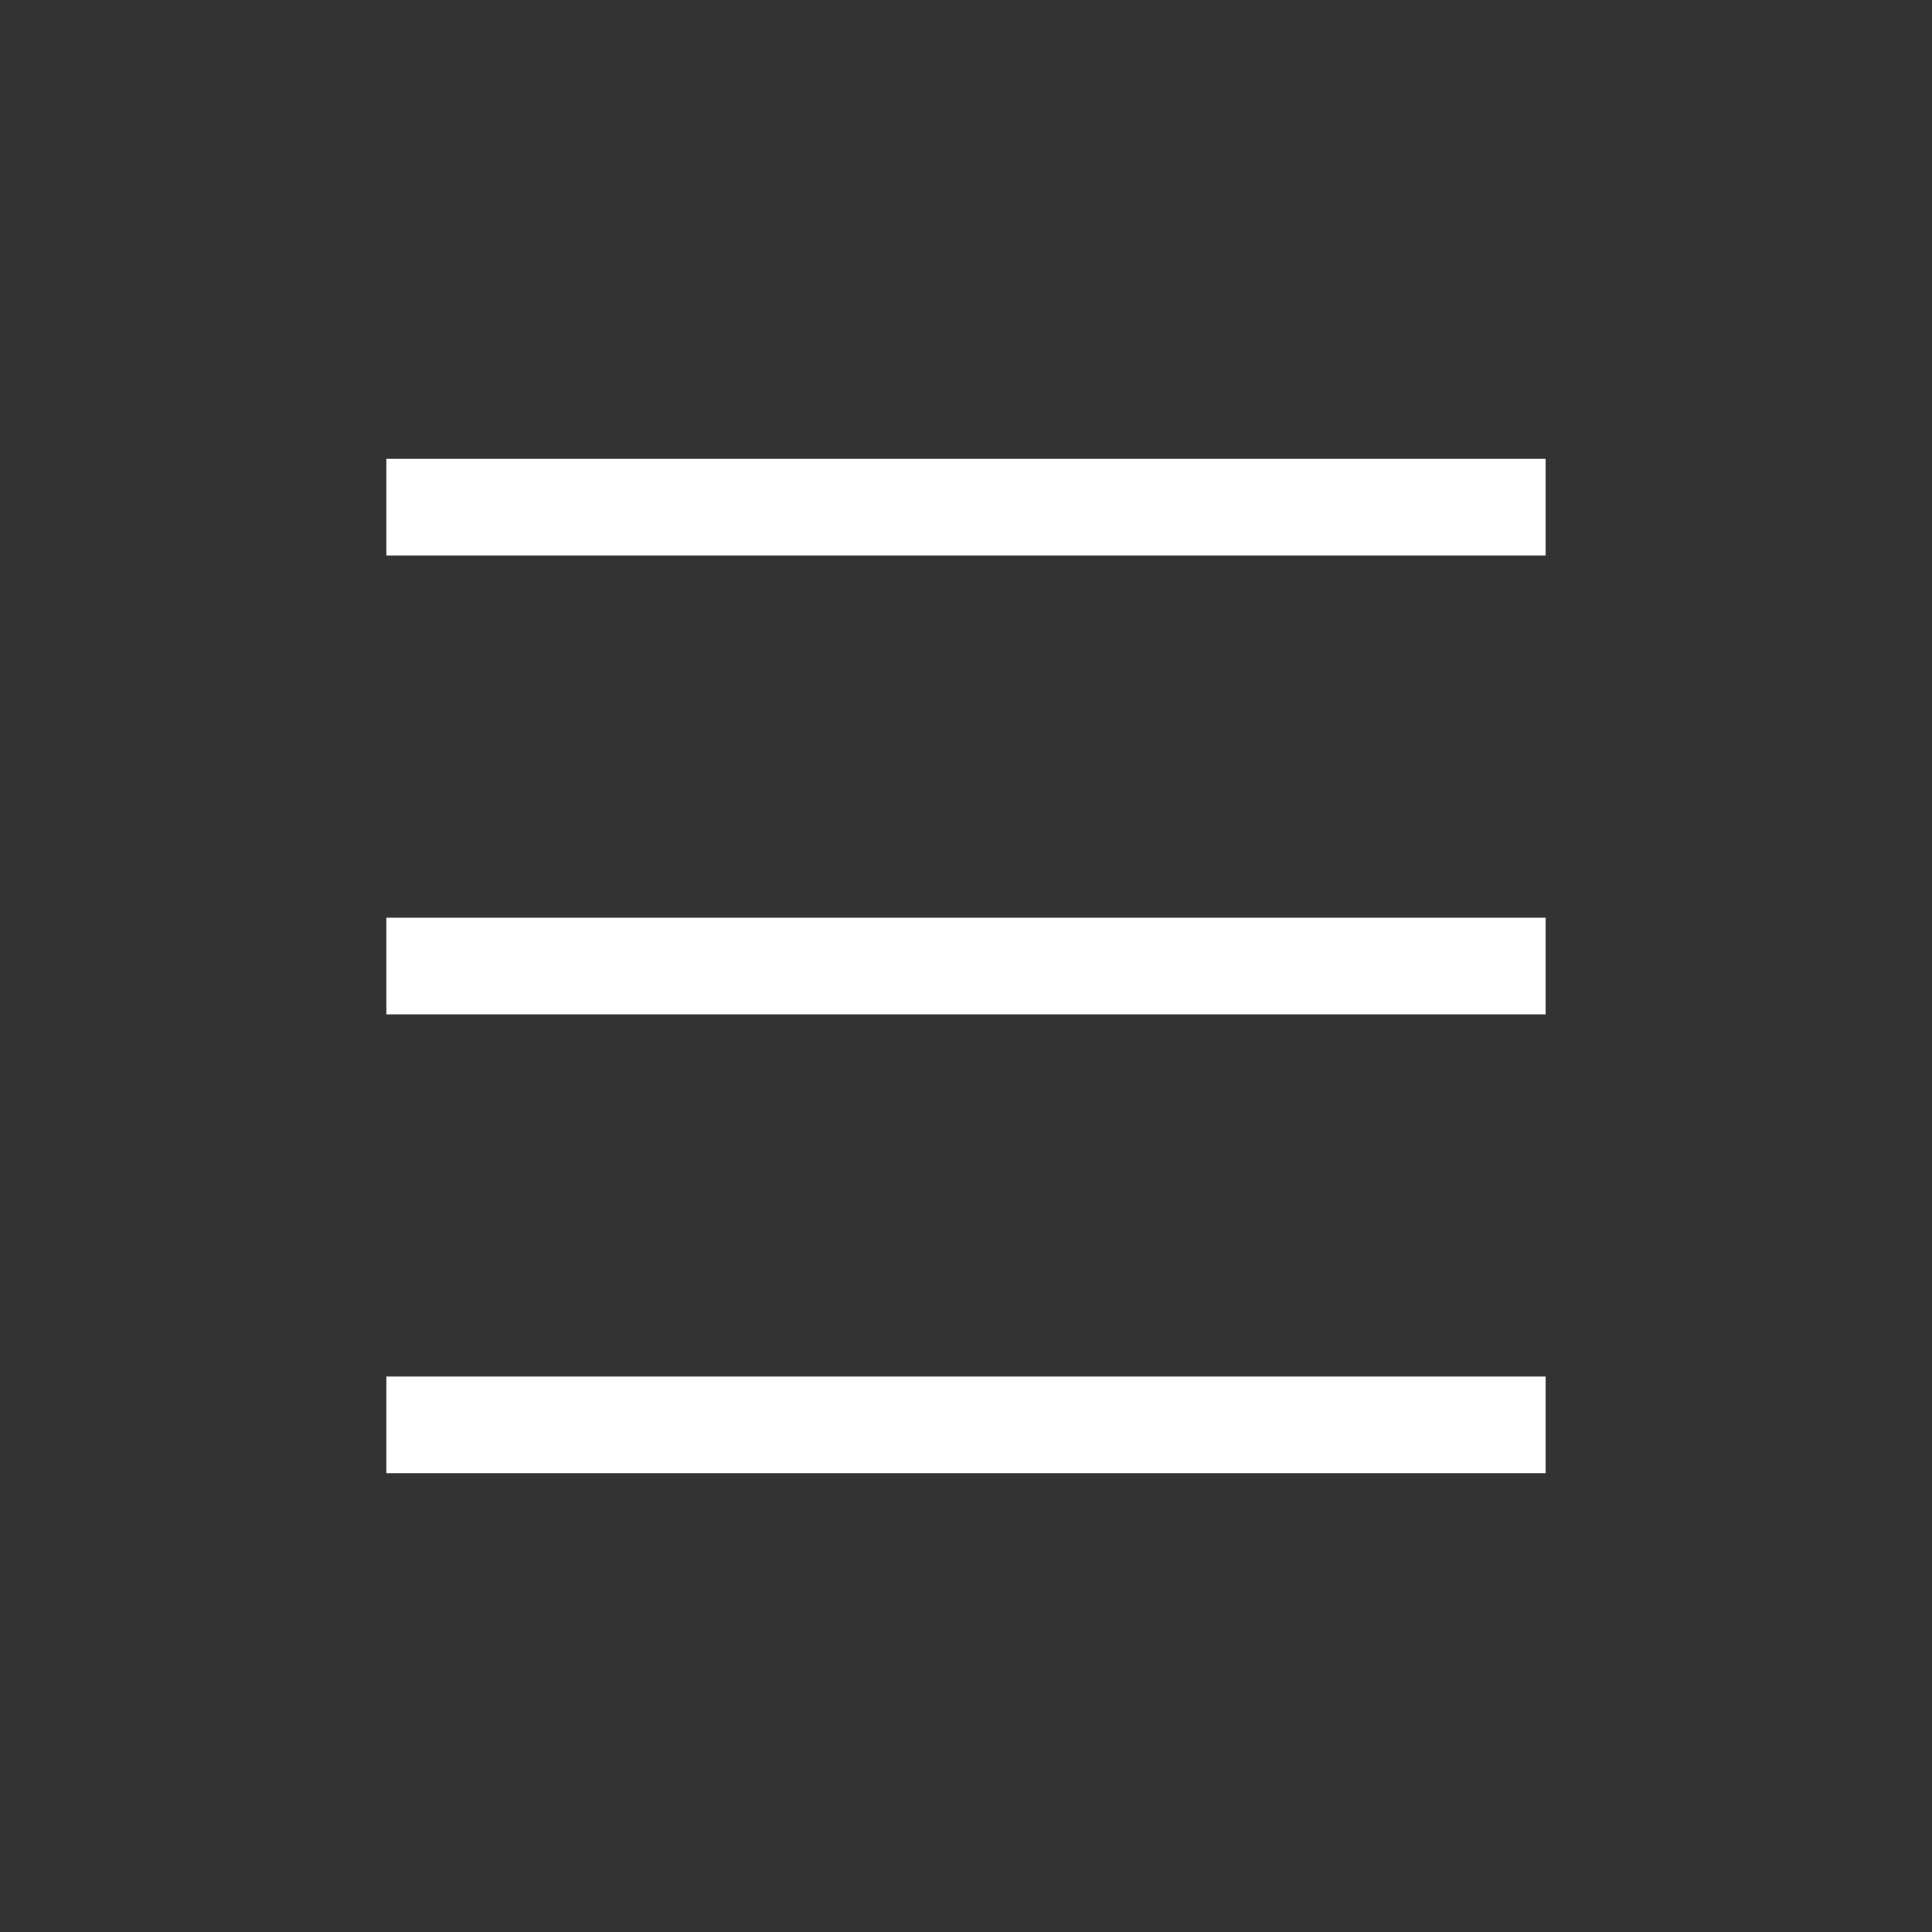 <?xml version="1.0" encoding="UTF-8"?> <svg xmlns="http://www.w3.org/2000/svg" xmlns:xlink="http://www.w3.org/1999/xlink" width="40" height="40" viewBox="0 0 40 40" fill="none"><rect x="0" y="0" width="40" height="40" fill="#333333" stroke="none"/><desc> Created with Pixso. </desc><defs><clipPath id="clip299_7326"><rect id="Frame 2087324290" rx="6.4" width="40" height="40" fill="white" fill-opacity="0"></rect></clipPath></defs><rect id="Frame 2087324290" rx="6.4" width="40" height="40" fill="#FFFFFF" fill-opacity="0"></rect><g clip-path="url(#clip299_7326)"><rect id="Menu" width="24" height="24" transform="translate(8 8)" fill="#FFFFFF" fill-opacity="0"></rect><path id="Vector" d="M8 9.5L32 9.5L32 11.5L8 11.5L8 9.5ZM8 19L32 19L32 21L8 21L8 19ZM32 28.5L8 28.5L8 30.5L32 30.5L32 28.5Z" fill="#FFFFFF" fill-opacity="1" fill-rule="evenodd"></path></g></svg> 